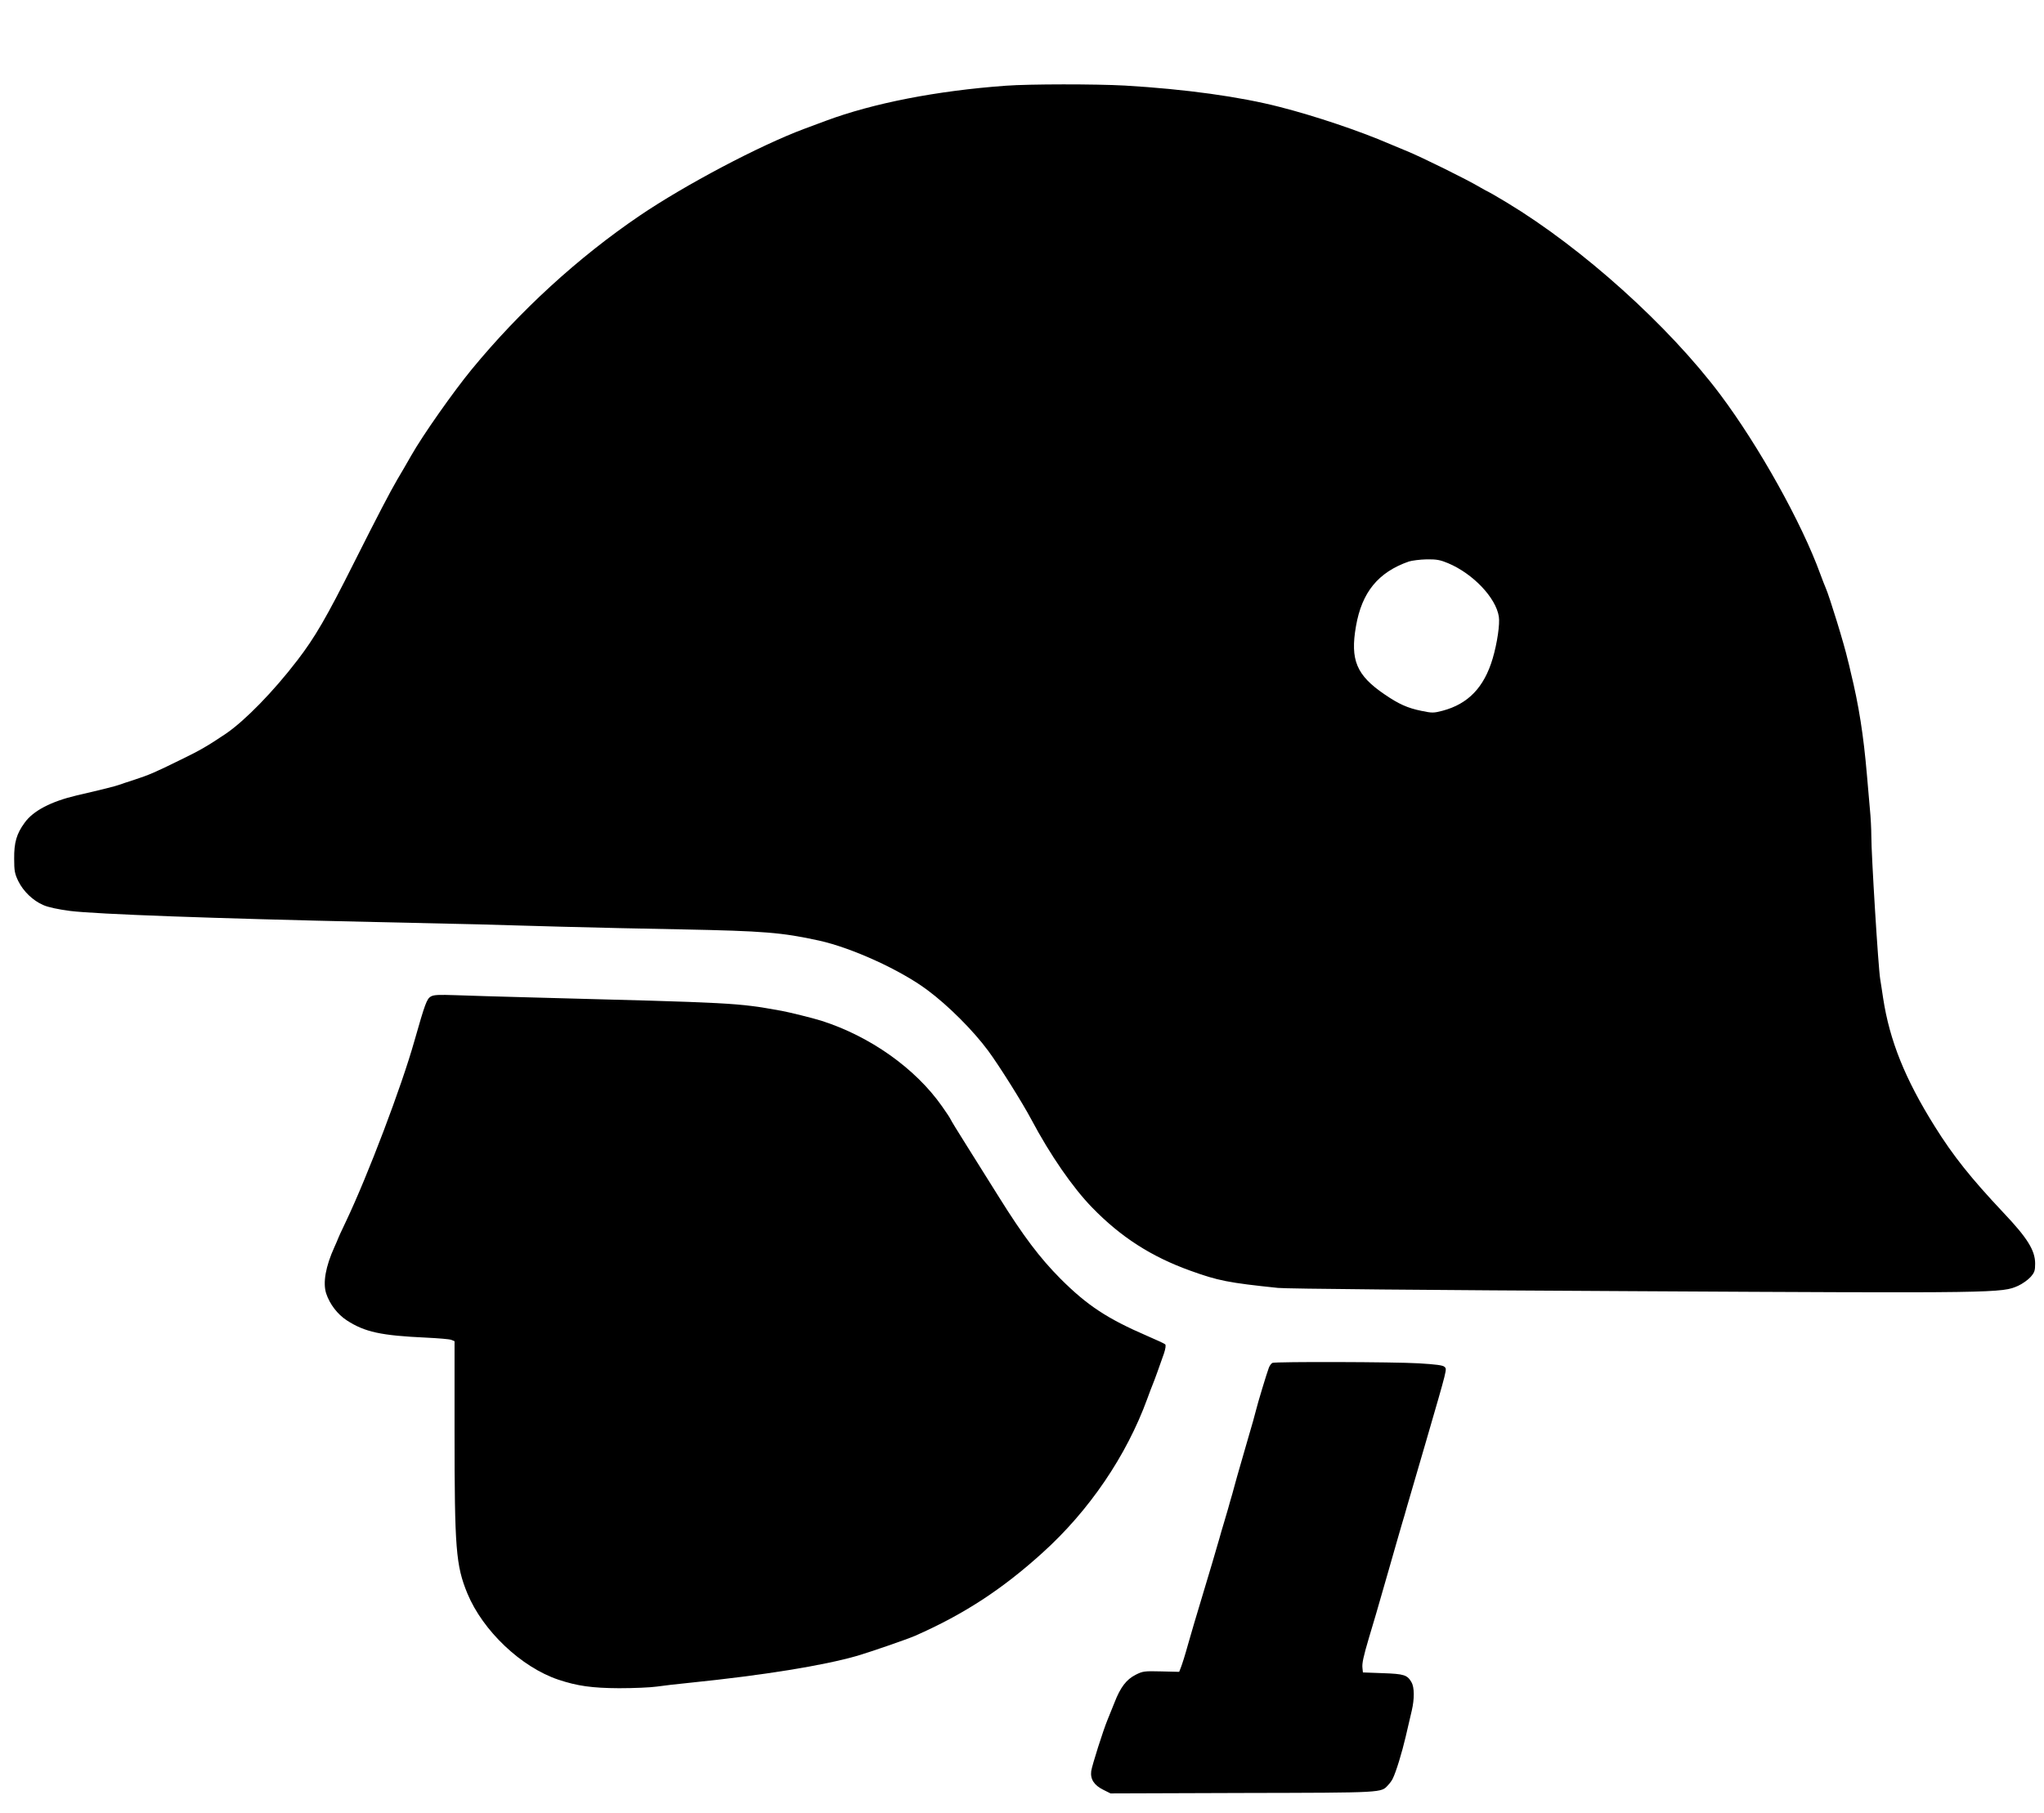 <?xml version="1.0" standalone="no"?>
<!DOCTYPE svg PUBLIC "-//W3C//DTD SVG 20010904//EN"
 "http://www.w3.org/TR/2001/REC-SVG-20010904/DTD/svg10.dtd">
<svg version="1.0" xmlns="http://www.w3.org/2000/svg"
 width="1385pt" height="1229pt" viewBox="0 0 1385 1229"
 preserveAspectRatio="xMidYMid meet">

<g transform="translate(0,1229) scale(0.1,-0.1)"
fill="#000000" stroke="none">
<path d="M6815 11709 c-467 -34 -898 -118 -1220 -238 -44 -16 -109 -41 -145
-54 -303 -113 -808 -380 -1116 -589 -418 -284 -810 -643 -1139 -1043 -123
-150 -331 -445 -410 -585 -38 -67 -57 -99 -93 -160 -51 -88 -126 -231 -294
-565 -186 -371 -264 -505 -383 -660 -163 -213 -356 -410 -485 -498 -122 -82
-175 -113 -301 -174 -185 -91 -216 -104 -319 -138 -47 -15 -94 -31 -105 -35
-17 -7 -124 -34 -285 -71 -174 -41 -295 -104 -353 -185 -55 -75 -72 -135 -71
-244 0 -83 4 -102 28 -152 34 -69 99 -132 169 -162 33 -15 100 -29 182 -40
178 -22 970 -51 2060 -75 275 -6 595 -13 710 -16 116 -4 370 -10 565 -16 195
-5 560 -14 810 -18 556 -11 679 -21 930 -76 222 -49 552 -199 735 -336 140
-104 310 -274 411 -411 72 -97 231 -350 292 -465 128 -241 280 -461 412 -597
194 -200 401 -333 665 -428 188 -68 258 -82 595 -117 57 -6 1015 -15 2395 -22
2493 -14 2511 -13 2621 37 28 13 65 39 83 59 27 31 31 43 31 91 0 89 -52 173
-214 344 -222 236 -341 385 -467 587 -201 321 -305 581 -349 868 -6 44 -16
103 -20 130 -13 78 -60 840 -60 970 0 43 -4 127 -10 185 -5 58 -14 161 -20
230 -23 267 -54 468 -111 700 -4 19 -12 53 -18 75 -25 110 -125 433 -150 490
-5 11 -22 54 -37 95 -126 347 -415 865 -677 1215 -351 468 -935 993 -1445
1301 -68 41 -125 74 -127 74 -2 0 -28 14 -57 31 -85 51 -395 204 -493 244 -49
20 -103 43 -120 50 -201 87 -504 189 -743 250 -271 70 -641 121 -1049 145
-198 11 -646 11 -808 -1z m2997 -3236 c169 -71 324 -234 344 -362 8 -50 -11
-180 -42 -285 -58 -195 -166 -307 -339 -353 -61 -16 -71 -16 -143 -1 -94 19
-154 46 -249 111 -192 130 -235 234 -195 463 40 230 150 365 357 438 22 7 77
14 122 15 68 1 92 -4 145 -26z"/>
<path d="M2919 5536 c-27 -16 -39 -48 -111 -301 -87 -309 -314 -908 -464
-1224 -30 -62 -54 -115 -54 -117 0 -2 -11 -27 -24 -56 -60 -132 -79 -242 -56
-314 24 -73 77 -142 140 -183 122 -79 231 -103 540 -117 80 -4 155 -10 168
-15 l22 -9 0 -612 c0 -795 9 -908 87 -1098 105 -253 364 -499 616 -584 129
-43 228 -57 412 -58 100 0 214 5 255 11 41 6 143 18 225 26 499 51 902 116
1135 183 94 28 337 112 390 135 329 145 588 313 864 563 316 285 569 657 710
1044 15 41 31 84 36 95 10 23 50 134 77 212 11 34 14 56 8 62 -6 5 -59 30
-120 56 -273 118 -408 207 -590 389 -139 140 -251 288 -417 554 -64 103 -163
261 -220 351 -57 90 -105 169 -107 175 -2 6 -28 46 -58 88 -180 257 -488 475
-818 580 -57 18 -219 58 -269 67 -308 55 -298 54 -1701 91 -198 5 -425 12
-505 15 -117 4 -150 3 -171 -9z"/>
<path d="M8622 3053 c-7 -3 -18 -17 -24 -32 -14 -36 -78 -248 -88 -291 -4 -19
-29 -107 -55 -195 -25 -88 -58 -200 -72 -250 -13 -49 -29 -103 -33 -120 -5
-16 -12 -41 -16 -55 -3 -14 -20 -70 -36 -125 -17 -55 -32 -109 -35 -120 -10
-36 -81 -278 -123 -415 -24 -79 -79 -264 -90 -305 -21 -76 -39 -132 -49 -158
l-11 -28 -123 3 c-114 3 -125 1 -172 -23 -63 -32 -103 -84 -144 -190 -18 -46
-39 -97 -46 -114 -29 -69 -106 -312 -111 -349 -7 -55 20 -96 83 -127 l48 -24
896 3 c965 2 937 1 985 54 12 12 26 32 31 43 23 46 63 178 88 285 15 63 33
142 41 176 19 81 18 159 -2 193 -29 49 -49 56 -194 61 l-135 5 -3 29 c-4 32 6
77 44 206 33 109 49 163 134 460 38 135 79 274 89 310 11 36 27 90 35 120 9
30 66 226 127 435 150 516 144 494 127 511 -10 11 -59 17 -174 24 -166 10
-969 12 -992 3z"/>
</g>
</svg>
